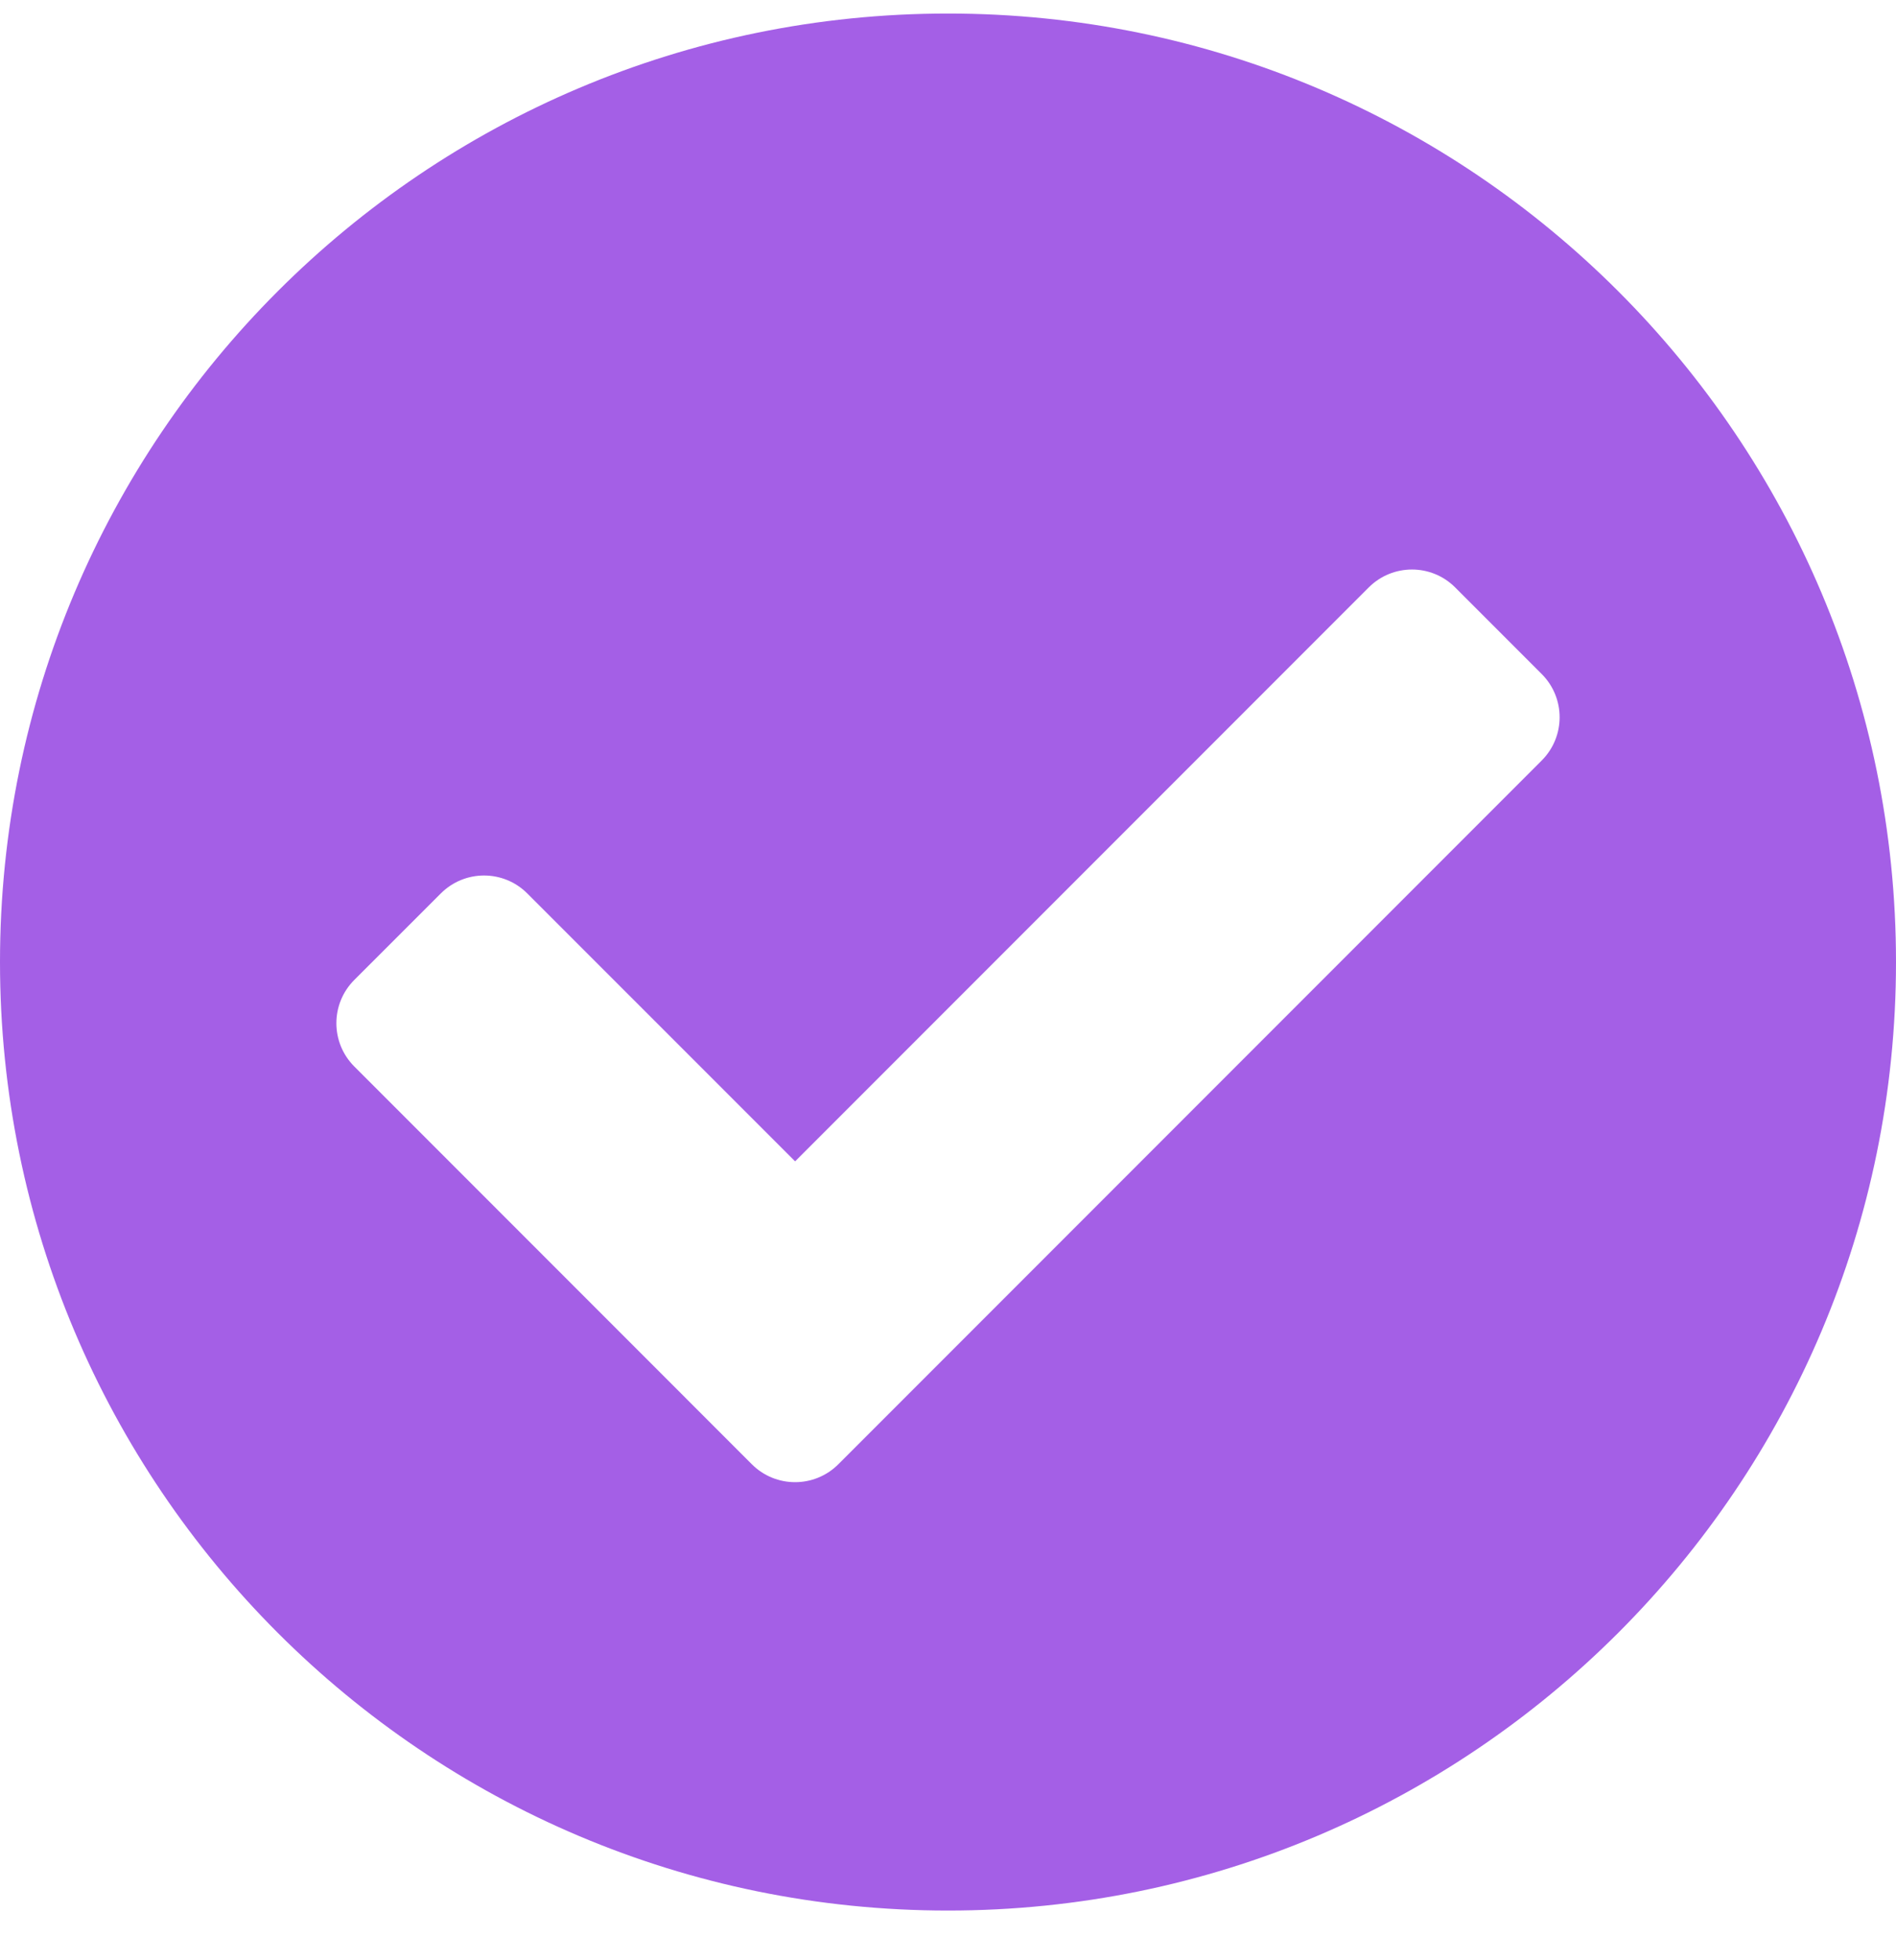 <svg width="30" height="31" viewBox="0 0 30 31" fill="none" xmlns="http://www.w3.org/2000/svg">
<path d="M30 15.214C30 23.498 23.284 30.214 15 30.214C6.716 30.214 0 23.498 0 15.214C0 6.93 6.716 0.214 15 0.214C23.284 0.214 30 6.93 30 15.214ZM13.265 23.156L24.394 12.027C24.772 11.649 24.772 11.037 24.394 10.659L23.025 9.29C22.648 8.912 22.035 8.912 21.657 9.29L12.581 18.366L8.343 14.129C7.965 13.751 7.353 13.751 6.975 14.129L5.606 15.497C5.228 15.875 5.228 16.488 5.606 16.866L11.896 23.156C12.274 23.534 12.887 23.534 13.265 23.156Z" fill="#A45FE6"/>
</svg>
